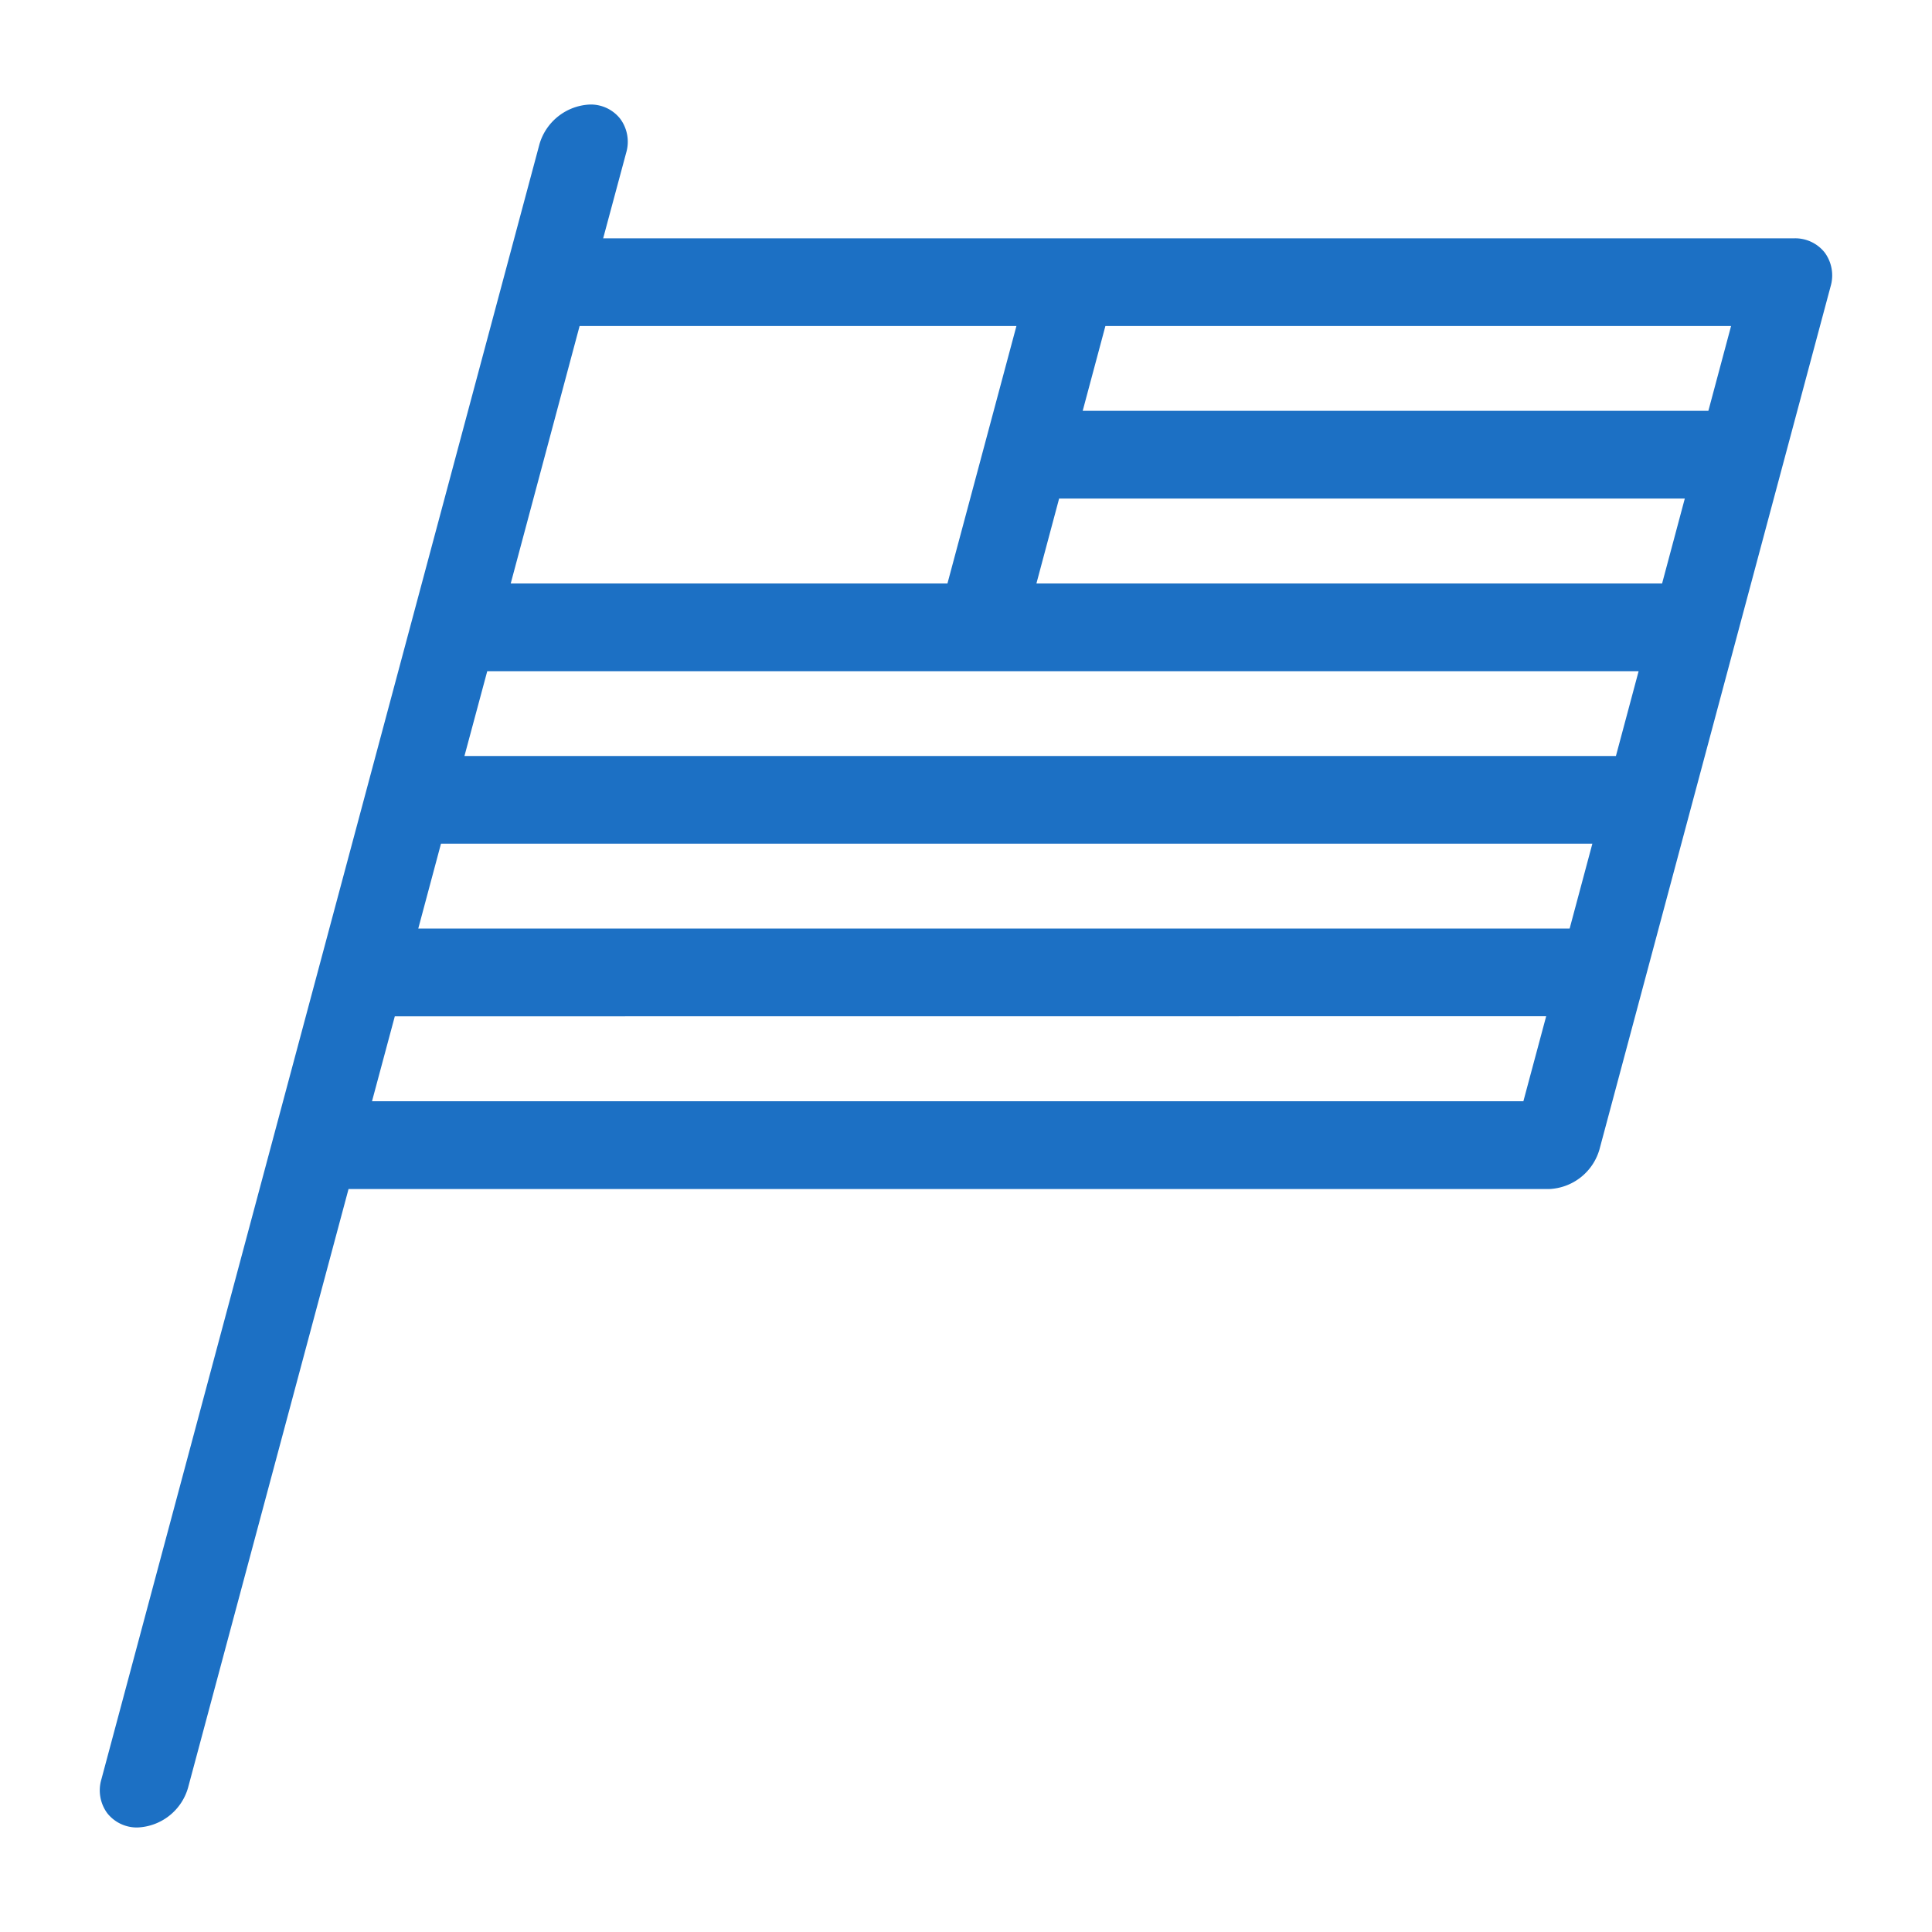 <?xml version="1.0" encoding="UTF-8"?>
<svg xmlns="http://www.w3.org/2000/svg" id="Master_Document" data-name="Master Document" viewBox="0 0 200 200">
  <path d="M188.89,26.14a3.89,3.89,0,0,0-3.12-1.47H62.44l2.38-8.85a4,4,0,0,0-.62-3.53,3.88,3.88,0,0,0-3.11-1.47,5.7,5.7,0,0,0-5.24,4.09L10.5,184.18a4,4,0,0,0,.61,3.53,3.9,3.9,0,0,0,3.12,1.47,5.68,5.68,0,0,0,5.23-4.09l16.62-62H160.34a5.67,5.67,0,0,0,5.23-4.08L189.5,29.66A4,4,0,0,0,188.89,26.14ZM160.06,105.2,157.7,114H38.51l2.36-8.79Zm4.78-17.86-2.35,8.78H43.3l2.35-8.78ZM179.2,33.75l-2.35,8.78H112.08l2.35-8.78Zm-9.57,35.73-2.35,8.78H48.08l2.36-8.78Zm4.78-17.87-2.35,8.79H107.29l2.35-8.79ZM52.87,60.4,60,33.75h45.22L98.08,60.4Z" fill="#1c70c4"></path>
</svg>
